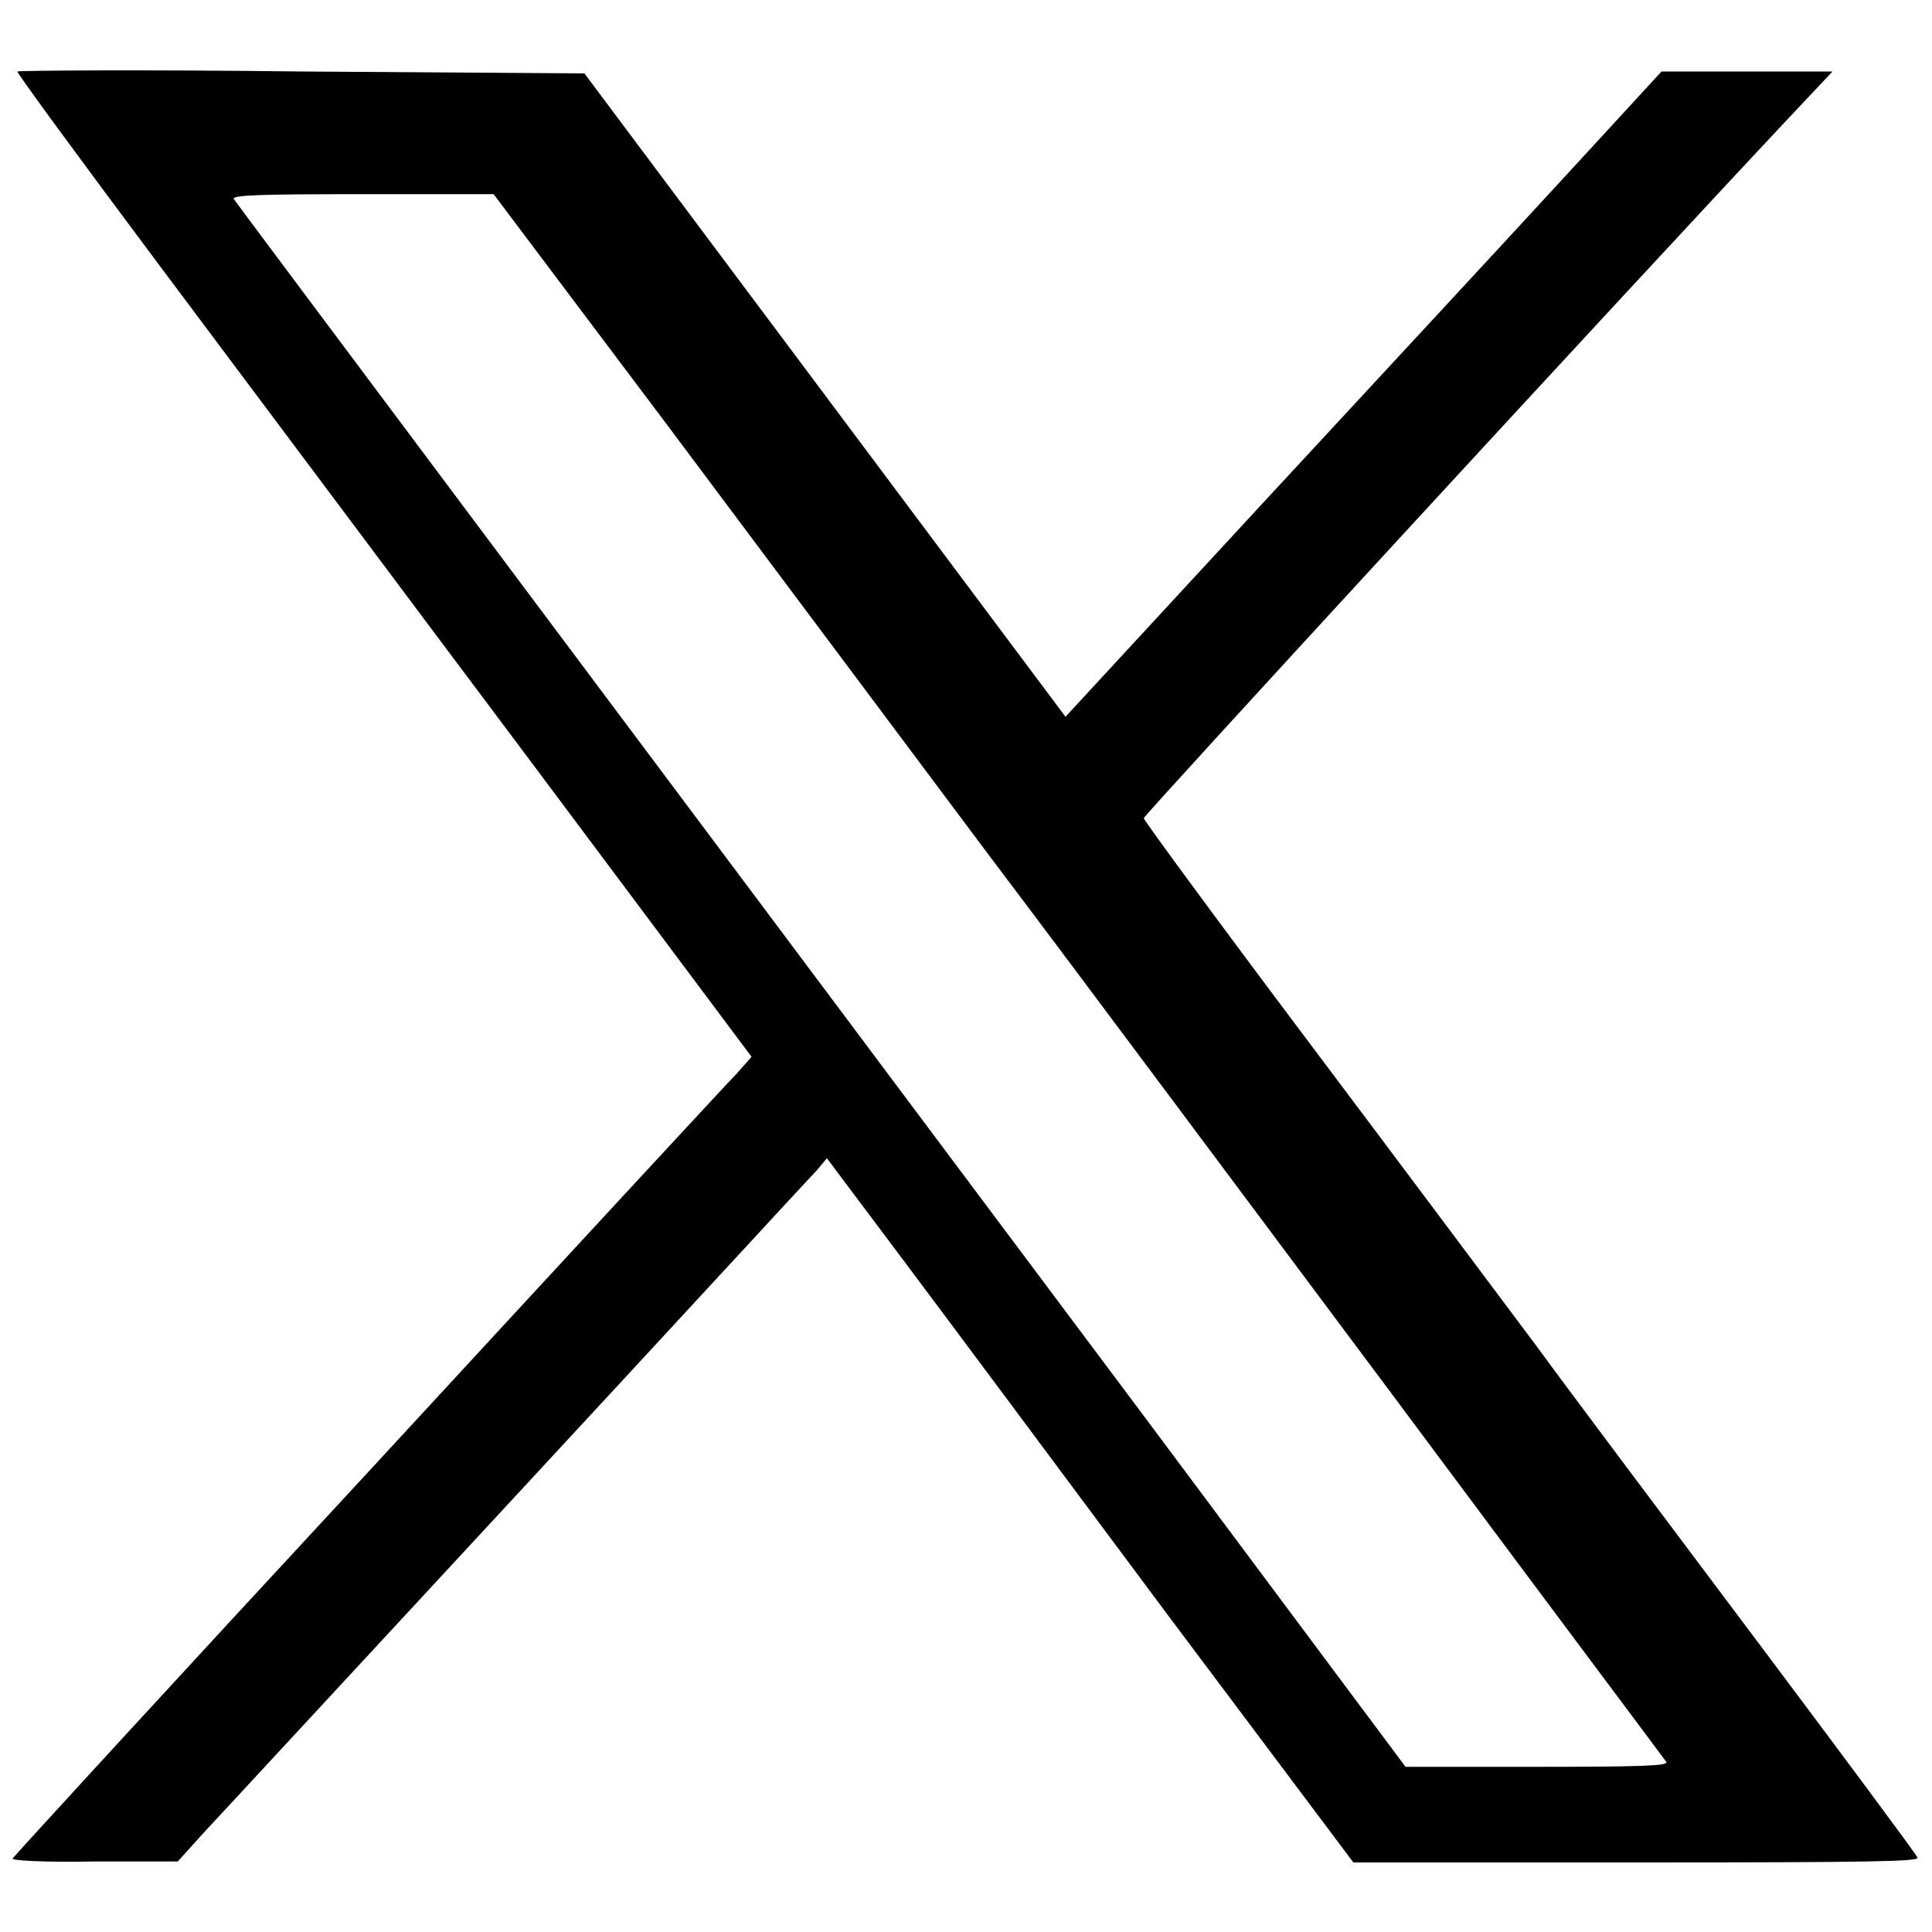 <?xml version="1.0" encoding="utf-8"?>
<!-- Generator: Adobe Illustrator 25.0.0, SVG Export Plug-In . SVG Version: 6.00 Build 0)  -->
<svg version="1.1" id="Lager_1" xmlns="http://www.w3.org/2000/svg" xmlns:xlink="http://www.w3.org/1999/xlink" x="0px" y="0px"
	 width="20px" height="20px" viewBox="0 0 20 20" style="enable-background:new 0 0 20 20;" xml:space="preserve">
<g transform="translate(0,459) scale(0.1,-0.1)">
	<path d="M1.8,4582.6c-0.1-0.1,6.5-9.1,14.5-19.8c8.1-10.8,25.2-33.7,38.1-50.9l23.4-31.3l-1.5-1.7c-0.9-0.9-18.1-19.5-38.2-41.3
		c-20.2-21.8-36.7-39.8-36.8-40c-0.1-0.2,3.4-0.4,8.5-0.3l8.6,0l2.8,3.1c1.6,1.7,16.2,17.5,32.6,35.2s30.2,32.7,30.8,33.3l1,1.2
		l8.1-10.8c4.5-6,16.7-22.4,27.2-36.5l19.2-25.6h29.3c24.4,0,29.3,0.1,29.1,0.5c-0.1,0.3-7.6,10.4-16.6,22.4
		c-9,12-19.3,25.7-22.8,30.5c-3.6,4.8-14.2,19-23.6,31.5c-9.4,12.5-17.1,23-17.1,23.2c0,0.3,49.6,54.2,66.5,72.2l4.8,5.1h-8.9
		l-8.8,0l-10.3-11.2c-5.7-6.2-19.6-21.2-30.9-33.4l-20.5-22.2l-24.9,33.3l-24.9,33.3l-29.3,0.2C15.2,4582.8,1.9,4582.7,1.8,4582.6z
		 M69,4546.1c9.8-13.1,24.9-33.3,33.5-44.8c8.7-11.5,27.9-37.3,42.7-57.1c14.8-19.9,27.1-36.3,27.3-36.6c0.2-0.4-2.7-0.5-13.4-0.5
		h-13.6l-27,36.2c-62.4,83.4-93.9,125.5-94.3,126.1c-0.2,0.4,2.6,0.5,13.3,0.5h13.6L69,4546.1z"/>
</g>
</svg>
